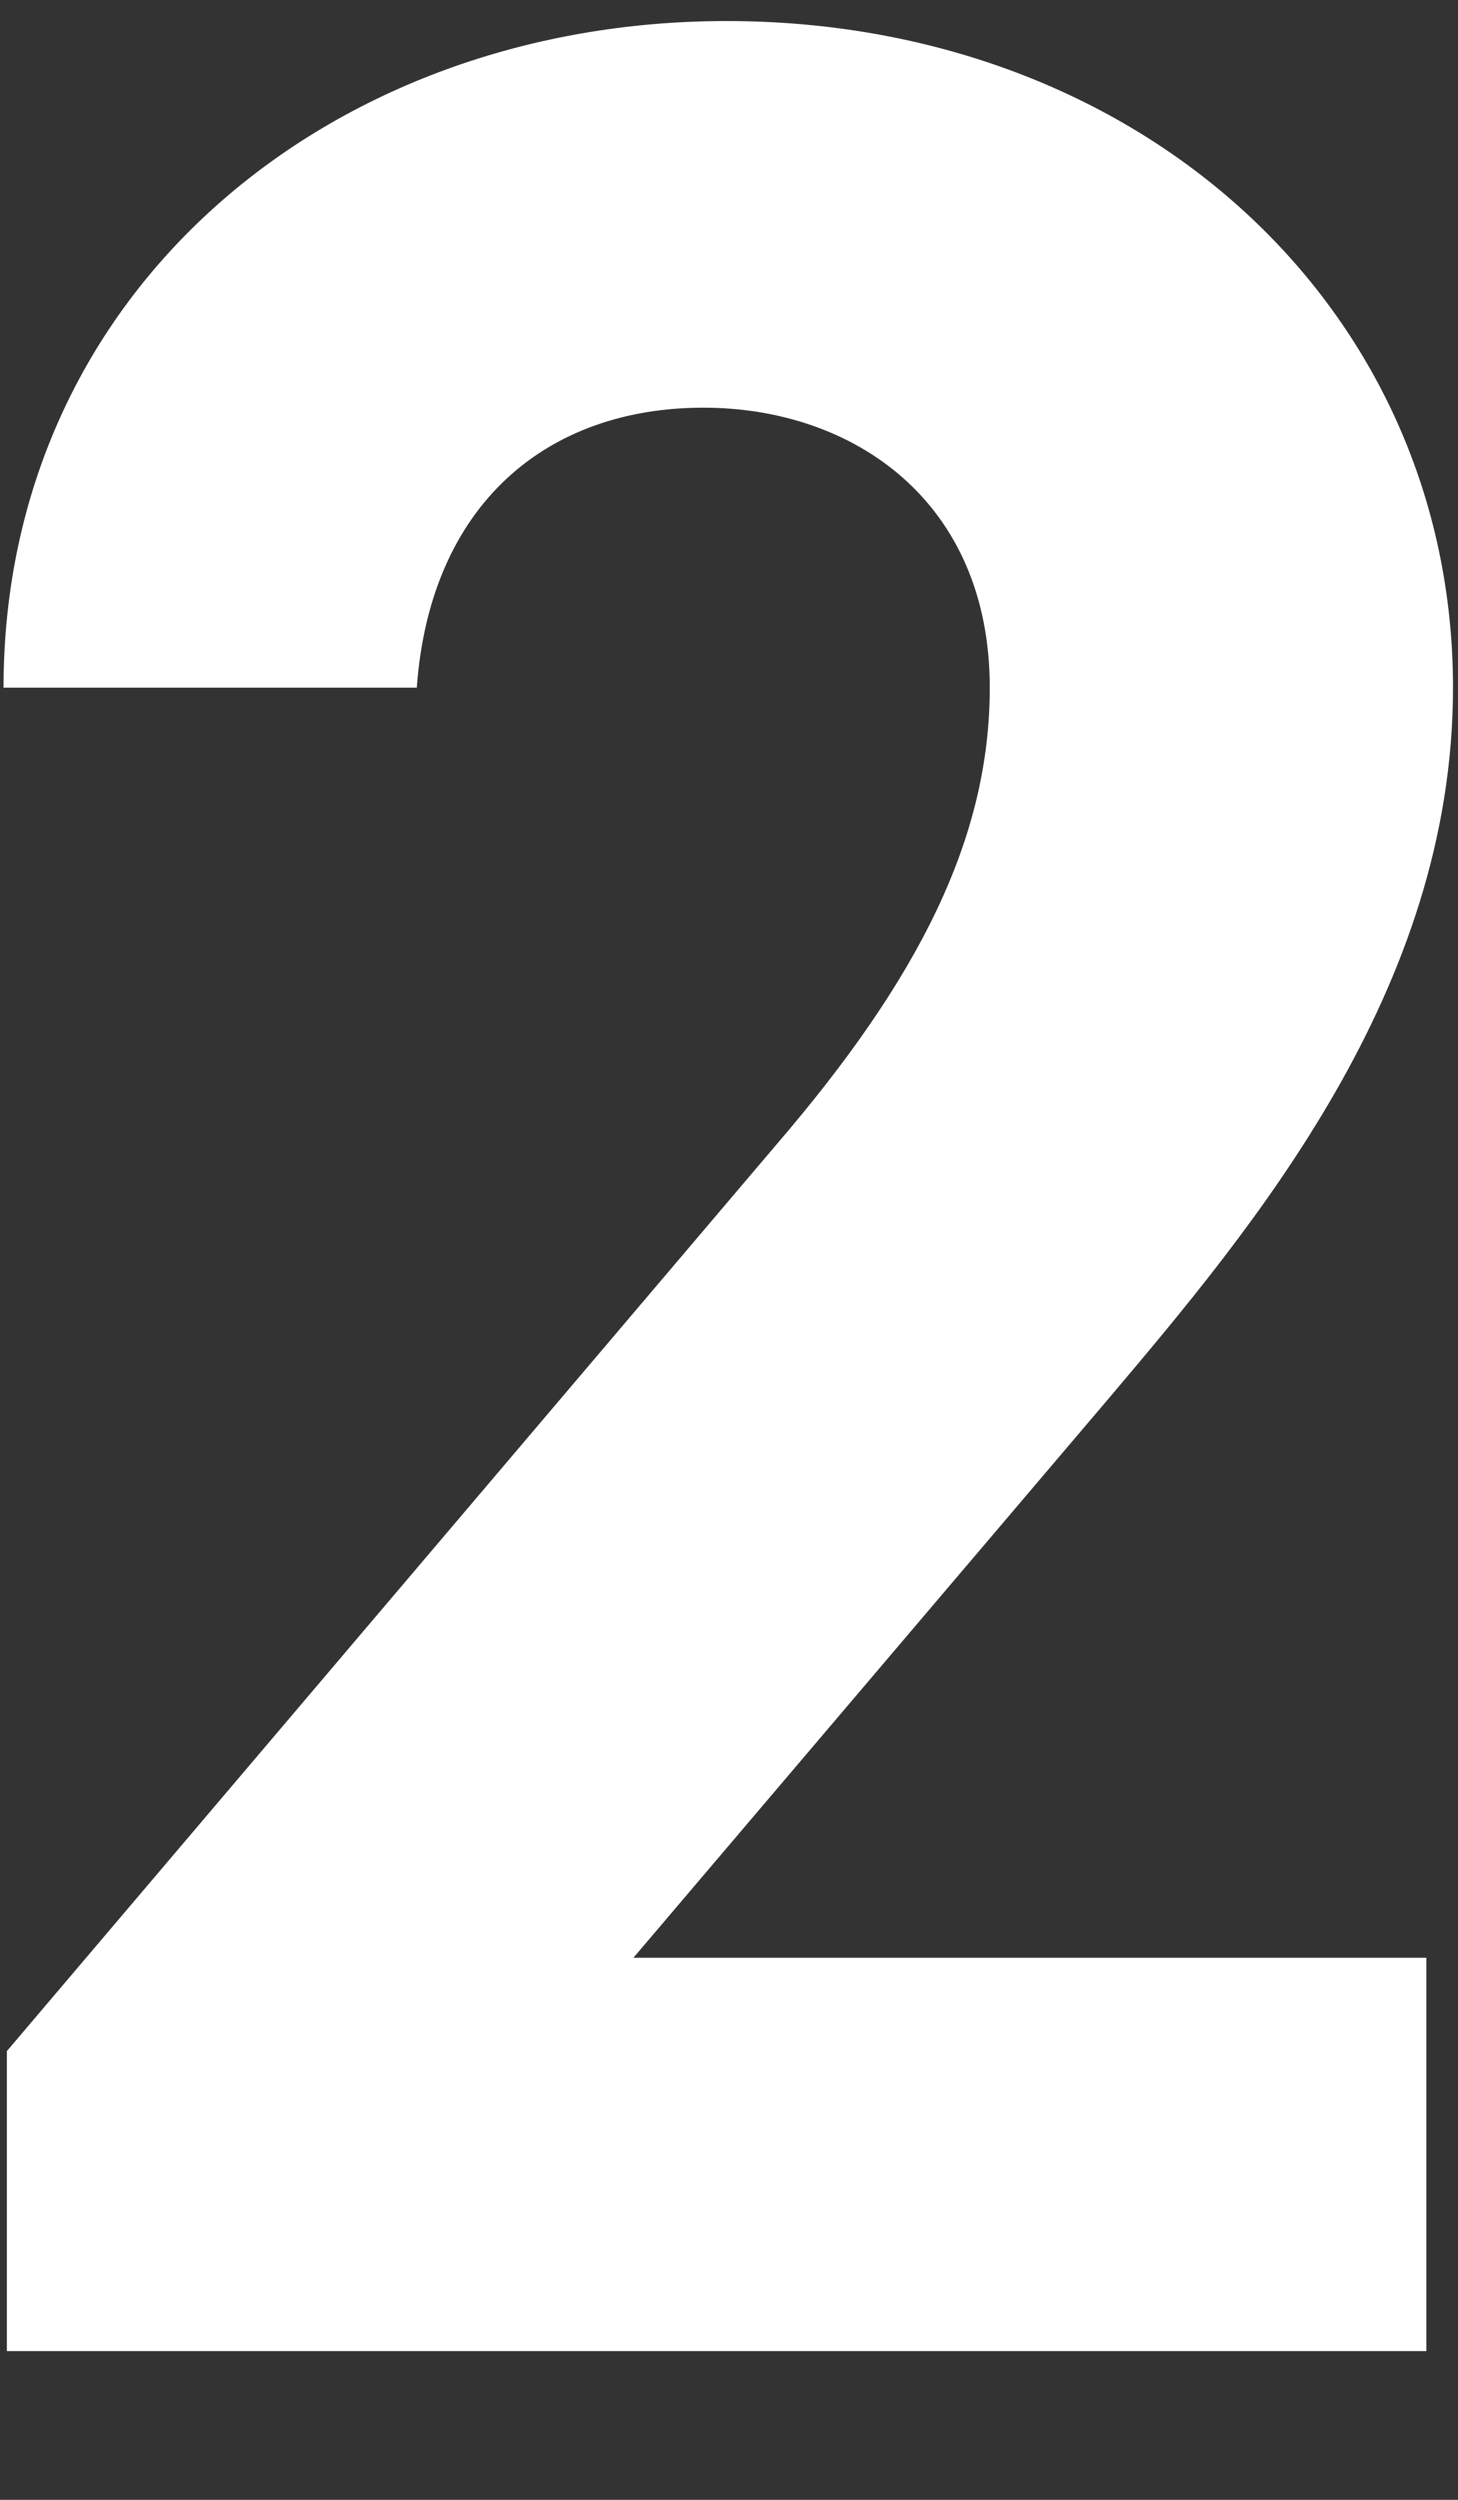<svg xmlns="http://www.w3.org/2000/svg" width="7" height="12"><rect width="100%" height="100%" fill="#333333" stroke="none"/><path fill-rule="evenodd" fill="#FFF" d="M6.848 9.398H3.041l2.271-2.672c.704-.832 1.664-1.969 1.664-3.425 0-1.824-1.504-3.2-3.488-3.2-1.903 0-3.471 1.296-3.471 3.2h1.984c.064-.88.624-1.344 1.376-1.344.719 0 1.375.448 1.375 1.344 0 .72-.336 1.392-1.024 2.193L.033 9.846v1.44h6.815V9.398z"/></svg>